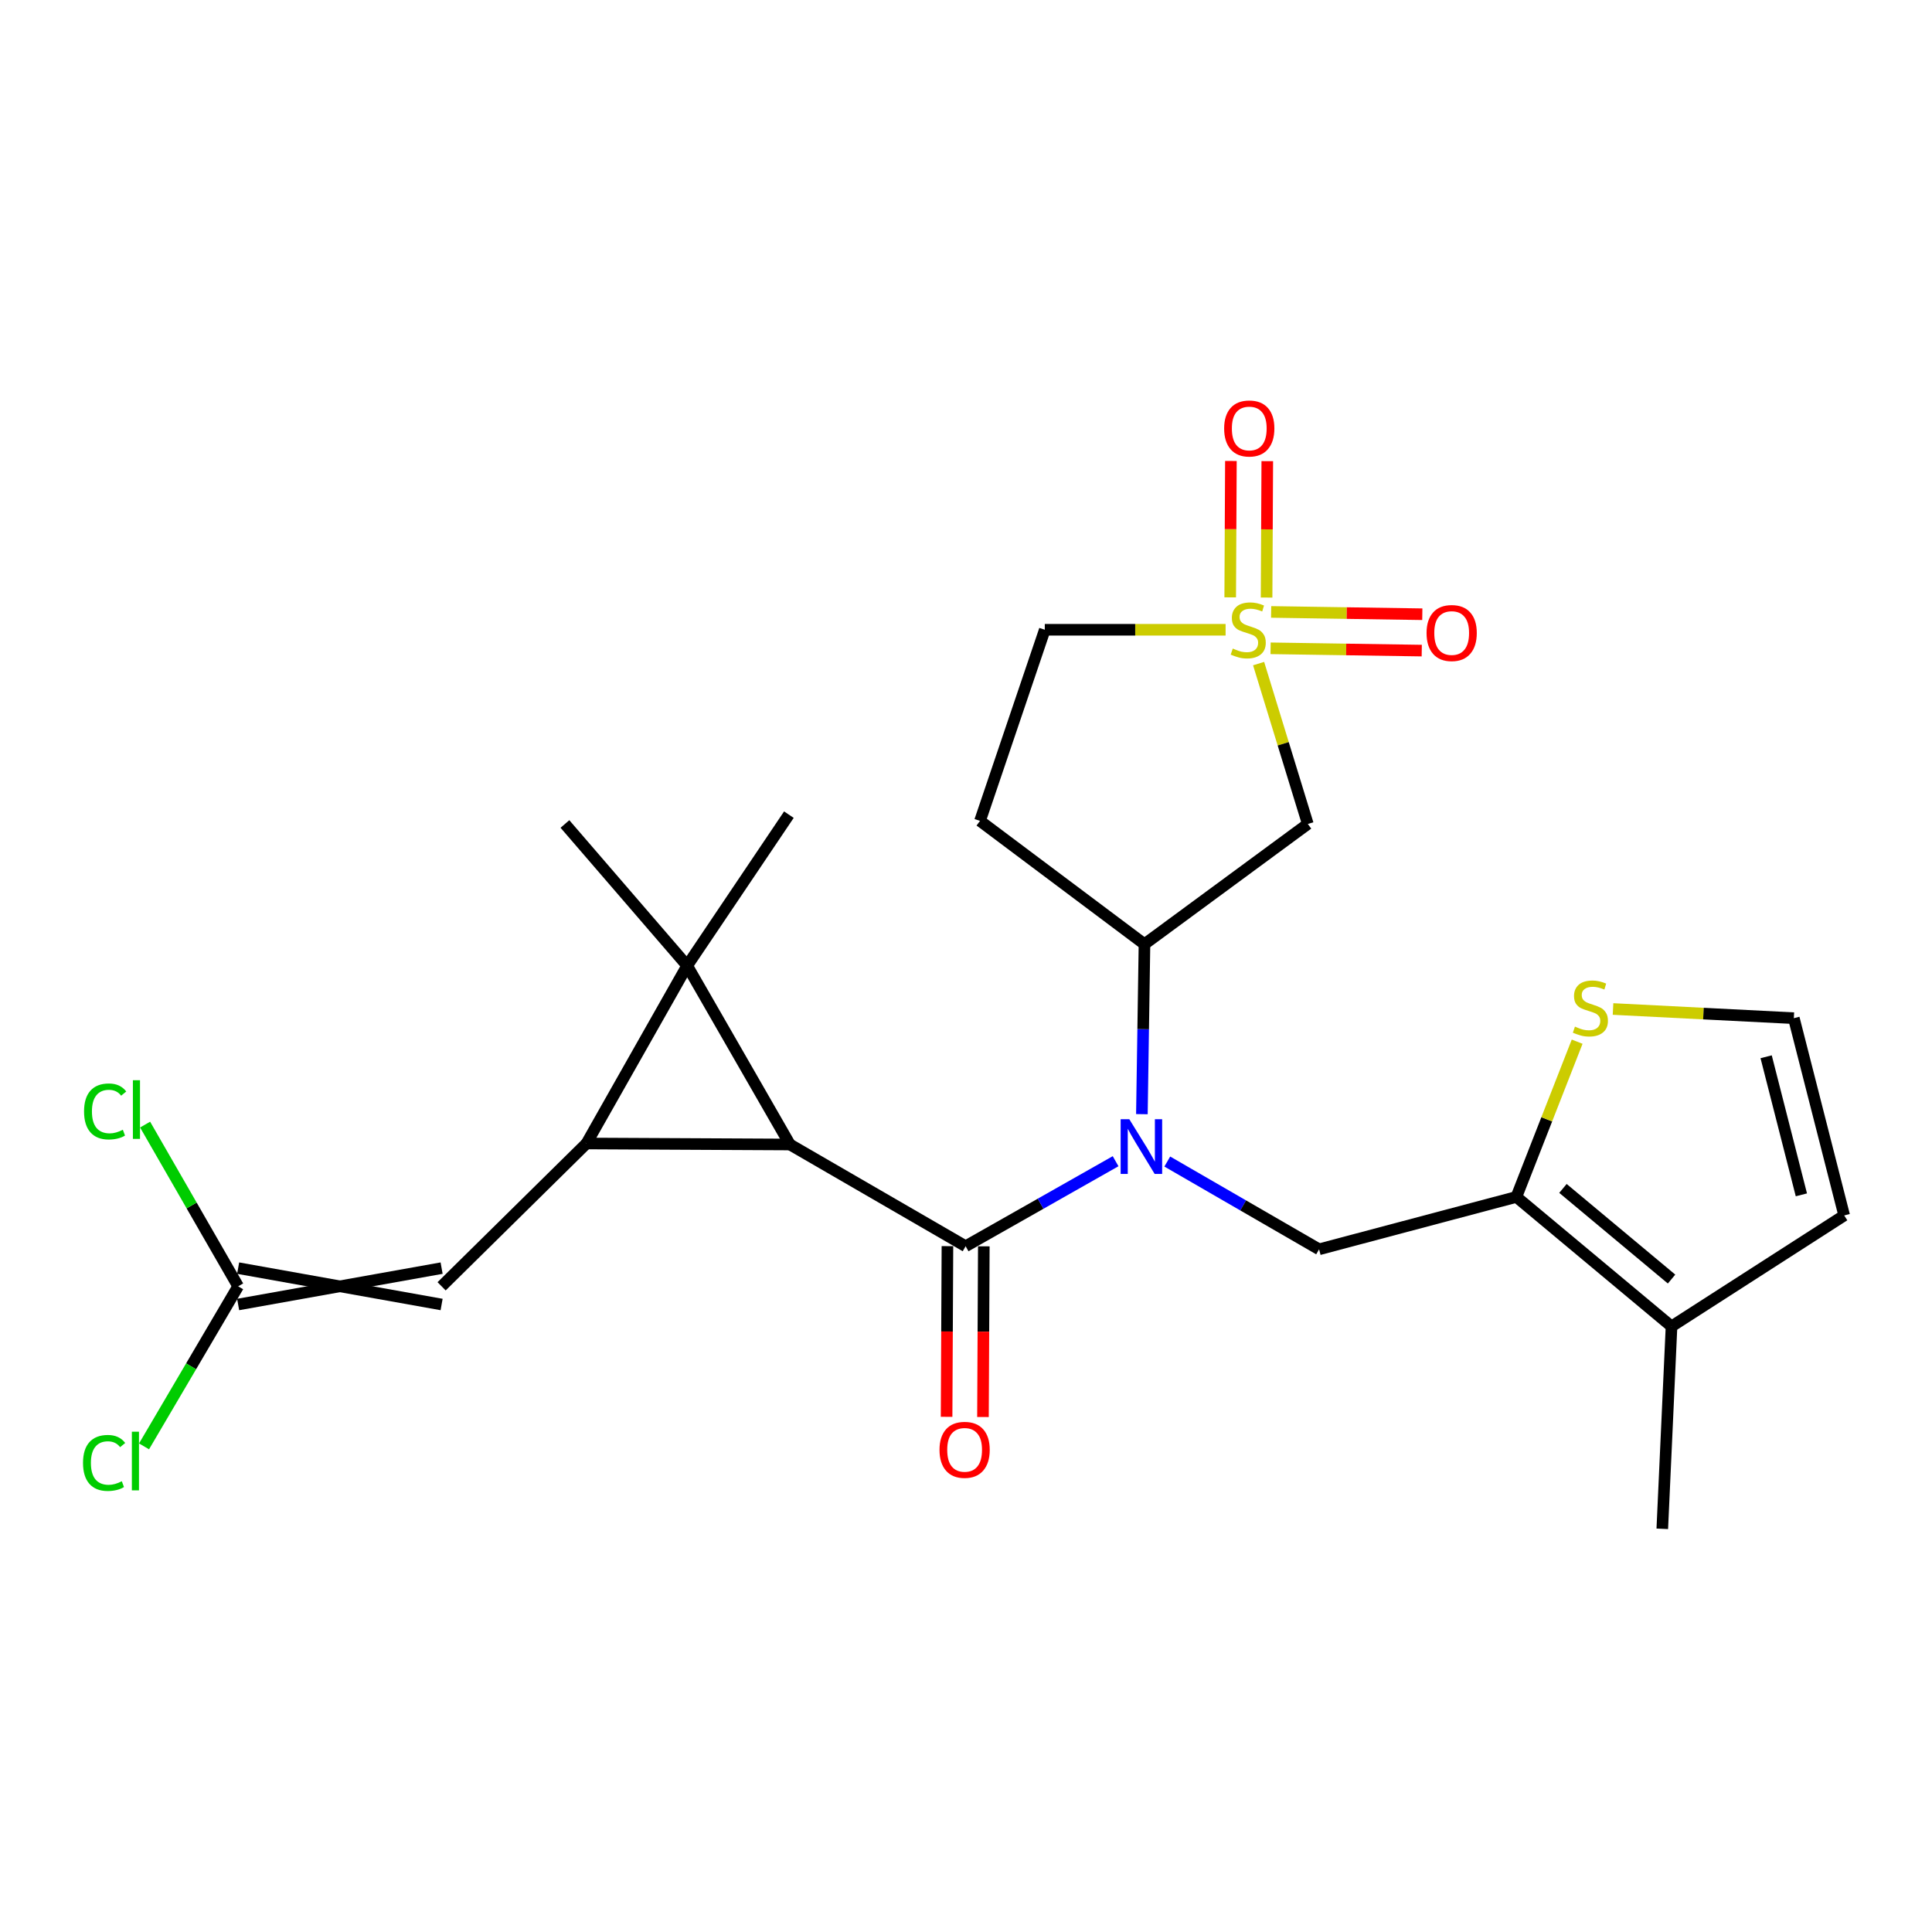 <?xml version='1.0' encoding='iso-8859-1'?>
<svg version='1.1' baseProfile='full'
              xmlns='http://www.w3.org/2000/svg'
                      xmlns:rdkit='http://www.rdkit.org/xml'
                      xmlns:xlink='http://www.w3.org/1999/xlink'
                  xml:space='preserve'
width='1000px' height='1000px' viewBox='0 0 1000 1000'>
<!-- END OF HEADER -->
<rect style='opacity:1.0;fill:#FFFFFF;stroke:none' width='1000' height='1000' x='0' y='0'> </rect>
<path class='bond-0' d='M 408.87,592.389 L 355.676,499.841' style='fill:none;fill-rule:evenodd;stroke:#000000;stroke-width:6px;stroke-linecap:butt;stroke-linejoin:miter;stroke-opacity:1' />
<path class='bond-1' d='M 408.87,592.389 L 303.559,591.866' style='fill:none;fill-rule:evenodd;stroke:#000000;stroke-width:6px;stroke-linecap:butt;stroke-linejoin:miter;stroke-opacity:1' />
<path class='bond-2' d='M 408.87,592.389 L 499.807,645.05' style='fill:none;fill-rule:evenodd;stroke:#000000;stroke-width:6px;stroke-linecap:butt;stroke-linejoin:miter;stroke-opacity:1' />
<path class='bond-20' d='M 355.676,499.841 L 408.326,421.666' style='fill:none;fill-rule:evenodd;stroke:#000000;stroke-width:6px;stroke-linecap:butt;stroke-linejoin:miter;stroke-opacity:1' />
<path class='bond-21' d='M 355.676,499.841 L 292.408,426.488' style='fill:none;fill-rule:evenodd;stroke:#000000;stroke-width:6px;stroke-linecap:butt;stroke-linejoin:miter;stroke-opacity:1' />
<path class='bond-25' d='M 355.676,499.841 L 303.559,591.866' style='fill:none;fill-rule:evenodd;stroke:#000000;stroke-width:6px;stroke-linecap:butt;stroke-linejoin:miter;stroke-opacity:1' />
<path class='bond-7' d='M 303.559,591.866 L 228.575,665.794' style='fill:none;fill-rule:evenodd;stroke:#000000;stroke-width:6px;stroke-linecap:butt;stroke-linejoin:miter;stroke-opacity:1' />
<path class='bond-4' d='M 499.807,645.05 L 538.619,623.044' style='fill:none;fill-rule:evenodd;stroke:#000000;stroke-width:6px;stroke-linecap:butt;stroke-linejoin:miter;stroke-opacity:1' />
<path class='bond-4' d='M 538.619,623.044 L 577.432,601.038' style='fill:none;fill-rule:evenodd;stroke:#0000FF;stroke-width:6px;stroke-linecap:butt;stroke-linejoin:miter;stroke-opacity:1' />
<path class='bond-15' d='M 490.392,645.003 L 490.173,689.177' style='fill:none;fill-rule:evenodd;stroke:#000000;stroke-width:6px;stroke-linecap:butt;stroke-linejoin:miter;stroke-opacity:1' />
<path class='bond-15' d='M 490.173,689.177 L 489.954,733.35' style='fill:none;fill-rule:evenodd;stroke:#FF0000;stroke-width:6px;stroke-linecap:butt;stroke-linejoin:miter;stroke-opacity:1' />
<path class='bond-15' d='M 509.222,645.096 L 509.002,689.27' style='fill:none;fill-rule:evenodd;stroke:#000000;stroke-width:6px;stroke-linecap:butt;stroke-linejoin:miter;stroke-opacity:1' />
<path class='bond-15' d='M 509.002,689.27 L 508.783,733.444' style='fill:none;fill-rule:evenodd;stroke:#FF0000;stroke-width:6px;stroke-linecap:butt;stroke-linejoin:miter;stroke-opacity:1' />
<path class='bond-3' d='M 651.454,343.478 L 664.188,384.983' style='fill:none;fill-rule:evenodd;stroke:#CCCC00;stroke-width:6px;stroke-linecap:butt;stroke-linejoin:miter;stroke-opacity:1' />
<path class='bond-3' d='M 664.188,384.983 L 676.922,426.488' style='fill:none;fill-rule:evenodd;stroke:#000000;stroke-width:6px;stroke-linecap:butt;stroke-linejoin:miter;stroke-opacity:1' />
<path class='bond-13' d='M 655.583,309.29 L 655.764,273.991' style='fill:none;fill-rule:evenodd;stroke:#CCCC00;stroke-width:6px;stroke-linecap:butt;stroke-linejoin:miter;stroke-opacity:1' />
<path class='bond-13' d='M 655.764,273.991 L 655.944,238.691' style='fill:none;fill-rule:evenodd;stroke:#FF0000;stroke-width:6px;stroke-linecap:butt;stroke-linejoin:miter;stroke-opacity:1' />
<path class='bond-13' d='M 636.754,309.194 L 636.934,273.894' style='fill:none;fill-rule:evenodd;stroke:#CCCC00;stroke-width:6px;stroke-linecap:butt;stroke-linejoin:miter;stroke-opacity:1' />
<path class='bond-13' d='M 636.934,273.894 L 637.115,238.595' style='fill:none;fill-rule:evenodd;stroke:#FF0000;stroke-width:6px;stroke-linecap:butt;stroke-linejoin:miter;stroke-opacity:1' />
<path class='bond-14' d='M 657.653,335.561 L 696.776,336.156' style='fill:none;fill-rule:evenodd;stroke:#CCCC00;stroke-width:6px;stroke-linecap:butt;stroke-linejoin:miter;stroke-opacity:1' />
<path class='bond-14' d='M 696.776,336.156 L 735.9,336.75' style='fill:none;fill-rule:evenodd;stroke:#FF0000;stroke-width:6px;stroke-linecap:butt;stroke-linejoin:miter;stroke-opacity:1' />
<path class='bond-14' d='M 657.939,316.733 L 697.062,317.328' style='fill:none;fill-rule:evenodd;stroke:#CCCC00;stroke-width:6px;stroke-linecap:butt;stroke-linejoin:miter;stroke-opacity:1' />
<path class='bond-14' d='M 697.062,317.328 L 736.186,317.923' style='fill:none;fill-rule:evenodd;stroke:#FF0000;stroke-width:6px;stroke-linecap:butt;stroke-linejoin:miter;stroke-opacity:1' />
<path class='bond-26' d='M 634.37,325.969 L 587.577,325.969' style='fill:none;fill-rule:evenodd;stroke:#CCCC00;stroke-width:6px;stroke-linecap:butt;stroke-linejoin:miter;stroke-opacity:1' />
<path class='bond-26' d='M 587.577,325.969 L 540.783,325.969' style='fill:none;fill-rule:evenodd;stroke:#000000;stroke-width:6px;stroke-linecap:butt;stroke-linejoin:miter;stroke-opacity:1' />
<path class='bond-8' d='M 604.182,601.211 L 643.471,623.925' style='fill:none;fill-rule:evenodd;stroke:#0000FF;stroke-width:6px;stroke-linecap:butt;stroke-linejoin:miter;stroke-opacity:1' />
<path class='bond-8' d='M 643.471,623.925 L 682.759,646.64' style='fill:none;fill-rule:evenodd;stroke:#000000;stroke-width:6px;stroke-linecap:butt;stroke-linejoin:miter;stroke-opacity:1' />
<path class='bond-9' d='M 591.041,576.687 L 591.709,532.693' style='fill:none;fill-rule:evenodd;stroke:#0000FF;stroke-width:6px;stroke-linecap:butt;stroke-linejoin:miter;stroke-opacity:1' />
<path class='bond-9' d='M 591.709,532.693 L 592.376,488.7' style='fill:none;fill-rule:evenodd;stroke:#000000;stroke-width:6px;stroke-linecap:butt;stroke-linejoin:miter;stroke-opacity:1' />
<path class='bond-5' d='M 676.922,426.488 L 592.376,488.7' style='fill:none;fill-rule:evenodd;stroke:#000000;stroke-width:6px;stroke-linecap:butt;stroke-linejoin:miter;stroke-opacity:1' />
<path class='bond-6' d='M 784.869,619.525 L 682.759,646.64' style='fill:none;fill-rule:evenodd;stroke:#000000;stroke-width:6px;stroke-linecap:butt;stroke-linejoin:miter;stroke-opacity:1' />
<path class='bond-10' d='M 784.869,619.525 L 865.177,686.548' style='fill:none;fill-rule:evenodd;stroke:#000000;stroke-width:6px;stroke-linecap:butt;stroke-linejoin:miter;stroke-opacity:1' />
<path class='bond-10' d='M 808.98,615.122 L 865.196,662.038' style='fill:none;fill-rule:evenodd;stroke:#000000;stroke-width:6px;stroke-linecap:butt;stroke-linejoin:miter;stroke-opacity:1' />
<path class='bond-12' d='M 784.869,619.525 L 800.6,579.347' style='fill:none;fill-rule:evenodd;stroke:#000000;stroke-width:6px;stroke-linecap:butt;stroke-linejoin:miter;stroke-opacity:1' />
<path class='bond-12' d='M 800.6,579.347 L 816.332,539.17' style='fill:none;fill-rule:evenodd;stroke:#CCCC00;stroke-width:6px;stroke-linecap:butt;stroke-linejoin:miter;stroke-opacity:1' />
<path class='bond-11' d='M 228.575,656.379 L 123.265,675.208' style='fill:none;fill-rule:evenodd;stroke:#000000;stroke-width:6px;stroke-linecap:butt;stroke-linejoin:miter;stroke-opacity:1' />
<path class='bond-11' d='M 228.575,675.208 L 123.265,656.379' style='fill:none;fill-rule:evenodd;stroke:#000000;stroke-width:6px;stroke-linecap:butt;stroke-linejoin:miter;stroke-opacity:1' />
<path class='bond-17' d='M 592.376,488.7 L 507.255,424.898' style='fill:none;fill-rule:evenodd;stroke:#000000;stroke-width:6px;stroke-linecap:butt;stroke-linejoin:miter;stroke-opacity:1' />
<path class='bond-19' d='M 865.177,686.548 L 954.545,629.107' style='fill:none;fill-rule:evenodd;stroke:#000000;stroke-width:6px;stroke-linecap:butt;stroke-linejoin:miter;stroke-opacity:1' />
<path class='bond-24' d='M 865.177,686.548 L 860.397,791.315' style='fill:none;fill-rule:evenodd;stroke:#000000;stroke-width:6px;stroke-linecap:butt;stroke-linejoin:miter;stroke-opacity:1' />
<path class='bond-22' d='M 123.265,665.794 L 99.184,623.94' style='fill:none;fill-rule:evenodd;stroke:#000000;stroke-width:6px;stroke-linecap:butt;stroke-linejoin:miter;stroke-opacity:1' />
<path class='bond-22' d='M 99.184,623.94 L 75.104,582.087' style='fill:none;fill-rule:evenodd;stroke:#00CC00;stroke-width:6px;stroke-linecap:butt;stroke-linejoin:miter;stroke-opacity:1' />
<path class='bond-23' d='M 123.265,665.794 L 98.909,707.216' style='fill:none;fill-rule:evenodd;stroke:#000000;stroke-width:6px;stroke-linecap:butt;stroke-linejoin:miter;stroke-opacity:1' />
<path class='bond-23' d='M 98.909,707.216 L 74.554,748.639' style='fill:none;fill-rule:evenodd;stroke:#00CC00;stroke-width:6px;stroke-linecap:butt;stroke-linejoin:miter;stroke-opacity:1' />
<path class='bond-16' d='M 834.903,522.257 L 881.695,524.633' style='fill:none;fill-rule:evenodd;stroke:#CCCC00;stroke-width:6px;stroke-linecap:butt;stroke-linejoin:miter;stroke-opacity:1' />
<path class='bond-16' d='M 881.695,524.633 L 928.487,527.008' style='fill:none;fill-rule:evenodd;stroke:#000000;stroke-width:6px;stroke-linecap:butt;stroke-linejoin:miter;stroke-opacity:1' />
<path class='bond-27' d='M 928.487,527.008 L 954.545,629.107' style='fill:none;fill-rule:evenodd;stroke:#000000;stroke-width:6px;stroke-linecap:butt;stroke-linejoin:miter;stroke-opacity:1' />
<path class='bond-27' d='M 914.151,546.979 L 932.392,618.449' style='fill:none;fill-rule:evenodd;stroke:#000000;stroke-width:6px;stroke-linecap:butt;stroke-linejoin:miter;stroke-opacity:1' />
<path class='bond-18' d='M 507.255,424.898 L 540.783,325.969' style='fill:none;fill-rule:evenodd;stroke:#000000;stroke-width:6px;stroke-linecap:butt;stroke-linejoin:miter;stroke-opacity:1' />
<path  class='atom-4' d='M 638.083 335.689
Q 638.403 335.809, 639.723 336.369
Q 641.043 336.929, 642.483 337.289
Q 643.963 337.609, 645.403 337.609
Q 648.083 337.609, 649.643 336.329
Q 651.203 335.009, 651.203 332.729
Q 651.203 331.169, 650.403 330.209
Q 649.643 329.249, 648.443 328.729
Q 647.243 328.209, 645.243 327.609
Q 642.723 326.849, 641.203 326.129
Q 639.723 325.409, 638.643 323.889
Q 637.603 322.369, 637.603 319.809
Q 637.603 316.249, 640.003 314.049
Q 642.443 311.849, 647.243 311.849
Q 650.523 311.849, 654.243 313.409
L 653.323 316.489
Q 649.923 315.089, 647.363 315.089
Q 644.603 315.089, 643.083 316.249
Q 641.563 317.369, 641.603 319.329
Q 641.603 320.849, 642.363 321.769
Q 643.163 322.689, 644.283 323.209
Q 645.443 323.729, 647.363 324.329
Q 649.923 325.129, 651.443 325.929
Q 652.963 326.729, 654.043 328.369
Q 655.163 329.969, 655.163 332.729
Q 655.163 336.649, 652.523 338.769
Q 649.923 340.849, 645.563 340.849
Q 643.043 340.849, 641.123 340.289
Q 639.243 339.769, 637.003 338.849
L 638.083 335.689
' fill='#CCCC00'/>
<path  class='atom-5' d='M 584.526 579.306
L 593.806 594.306
Q 594.726 595.786, 596.206 598.466
Q 597.686 601.146, 597.766 601.306
L 597.766 579.306
L 601.526 579.306
L 601.526 607.626
L 597.646 607.626
L 587.686 591.226
Q 586.526 589.306, 585.286 587.106
Q 584.086 584.906, 583.726 584.226
L 583.726 607.626
L 580.046 607.626
L 580.046 579.306
L 584.526 579.306
' fill='#0000FF'/>
<path  class='atom-13' d='M 815.187 531.382
Q 815.507 531.502, 816.827 532.062
Q 818.147 532.622, 819.587 532.982
Q 821.067 533.302, 822.507 533.302
Q 825.187 533.302, 826.747 532.022
Q 828.307 530.702, 828.307 528.422
Q 828.307 526.862, 827.507 525.902
Q 826.747 524.942, 825.547 524.422
Q 824.347 523.902, 822.347 523.302
Q 819.827 522.542, 818.307 521.822
Q 816.827 521.102, 815.747 519.582
Q 814.707 518.062, 814.707 515.502
Q 814.707 511.942, 817.107 509.742
Q 819.547 507.542, 824.347 507.542
Q 827.627 507.542, 831.347 509.102
L 830.427 512.182
Q 827.027 510.782, 824.467 510.782
Q 821.707 510.782, 820.187 511.942
Q 818.667 513.062, 818.707 515.022
Q 818.707 516.542, 819.467 517.462
Q 820.267 518.382, 821.387 518.902
Q 822.547 519.422, 824.467 520.022
Q 827.027 520.822, 828.547 521.622
Q 830.067 522.422, 831.147 524.062
Q 832.267 525.662, 832.267 528.422
Q 832.267 532.342, 829.627 534.462
Q 827.027 536.542, 822.667 536.542
Q 820.147 536.542, 818.227 535.982
Q 816.347 535.462, 814.107 534.542
L 815.187 531.382
' fill='#CCCC00'/>
<path  class='atom-14' d='M 633.616 221.774
Q 633.616 214.974, 636.976 211.174
Q 640.336 207.374, 646.616 207.374
Q 652.896 207.374, 656.256 211.174
Q 659.616 214.974, 659.616 221.774
Q 659.616 228.654, 656.216 232.574
Q 652.816 236.454, 646.616 236.454
Q 640.376 236.454, 636.976 232.574
Q 633.616 228.694, 633.616 221.774
M 646.616 233.254
Q 650.936 233.254, 653.256 230.374
Q 655.616 227.454, 655.616 221.774
Q 655.616 216.214, 653.256 213.414
Q 650.936 210.574, 646.616 210.574
Q 642.296 210.574, 639.936 213.374
Q 637.616 216.174, 637.616 221.774
Q 637.616 227.494, 639.936 230.374
Q 642.296 233.254, 646.616 233.254
' fill='#FF0000'/>
<path  class='atom-15' d='M 738.383 327.65
Q 738.383 320.85, 741.743 317.05
Q 745.103 313.25, 751.383 313.25
Q 757.663 313.25, 761.023 317.05
Q 764.383 320.85, 764.383 327.65
Q 764.383 334.53, 760.983 338.45
Q 757.583 342.33, 751.383 342.33
Q 745.143 342.33, 741.743 338.45
Q 738.383 334.57, 738.383 327.65
M 751.383 339.13
Q 755.703 339.13, 758.023 336.25
Q 760.383 333.33, 760.383 327.65
Q 760.383 322.09, 758.023 319.29
Q 755.703 316.45, 751.383 316.45
Q 747.063 316.45, 744.703 319.25
Q 742.383 322.05, 742.383 327.65
Q 742.383 333.37, 744.703 336.25
Q 747.063 339.13, 751.383 339.13
' fill='#FF0000'/>
<path  class='atom-16' d='M 486.284 750.43
Q 486.284 743.63, 489.644 739.83
Q 493.004 736.03, 499.284 736.03
Q 505.564 736.03, 508.924 739.83
Q 512.284 743.63, 512.284 750.43
Q 512.284 757.31, 508.884 761.23
Q 505.484 765.11, 499.284 765.11
Q 493.044 765.11, 489.644 761.23
Q 486.284 757.35, 486.284 750.43
M 499.284 761.91
Q 503.604 761.91, 505.924 759.03
Q 508.284 756.11, 508.284 750.43
Q 508.284 744.87, 505.924 742.07
Q 503.604 739.23, 499.284 739.23
Q 494.964 739.23, 492.604 742.03
Q 490.284 744.83, 490.284 750.43
Q 490.284 756.15, 492.604 759.03
Q 494.964 761.91, 499.284 761.91
' fill='#FF0000'/>
<path  class='atom-23' d='M 43.505 575.282
Q 43.505 568.242, 46.785 564.562
Q 50.105 560.842, 56.385 560.842
Q 62.225 560.842, 65.345 564.962
L 62.705 567.122
Q 60.425 564.122, 56.385 564.122
Q 52.105 564.122, 49.825 567.002
Q 47.585 569.842, 47.585 575.282
Q 47.585 580.882, 49.905 583.762
Q 52.265 586.642, 56.825 586.642
Q 59.945 586.642, 63.585 584.762
L 64.705 587.762
Q 63.225 588.722, 60.985 589.282
Q 58.745 589.842, 56.265 589.842
Q 50.105 589.842, 46.785 586.082
Q 43.505 582.322, 43.505 575.282
' fill='#00CC00'/>
<path  class='atom-23' d='M 68.785 559.122
L 72.465 559.122
L 72.465 589.482
L 68.785 589.482
L 68.785 559.122
' fill='#00CC00'/>
<path  class='atom-24' d='M 42.971 757.209
Q 42.971 750.169, 46.251 746.489
Q 49.571 742.769, 55.851 742.769
Q 61.691 742.769, 64.811 746.889
L 62.171 749.049
Q 59.891 746.049, 55.851 746.049
Q 51.571 746.049, 49.291 748.929
Q 47.051 751.769, 47.051 757.209
Q 47.051 762.809, 49.371 765.689
Q 51.731 768.569, 56.291 768.569
Q 59.411 768.569, 63.051 766.689
L 64.171 769.689
Q 62.691 770.649, 60.451 771.209
Q 58.211 771.769, 55.731 771.769
Q 49.571 771.769, 46.251 768.009
Q 42.971 764.249, 42.971 757.209
' fill='#00CC00'/>
<path  class='atom-24' d='M 68.251 741.049
L 71.931 741.049
L 71.931 771.409
L 68.251 771.409
L 68.251 741.049
' fill='#00CC00'/>
</svg>
